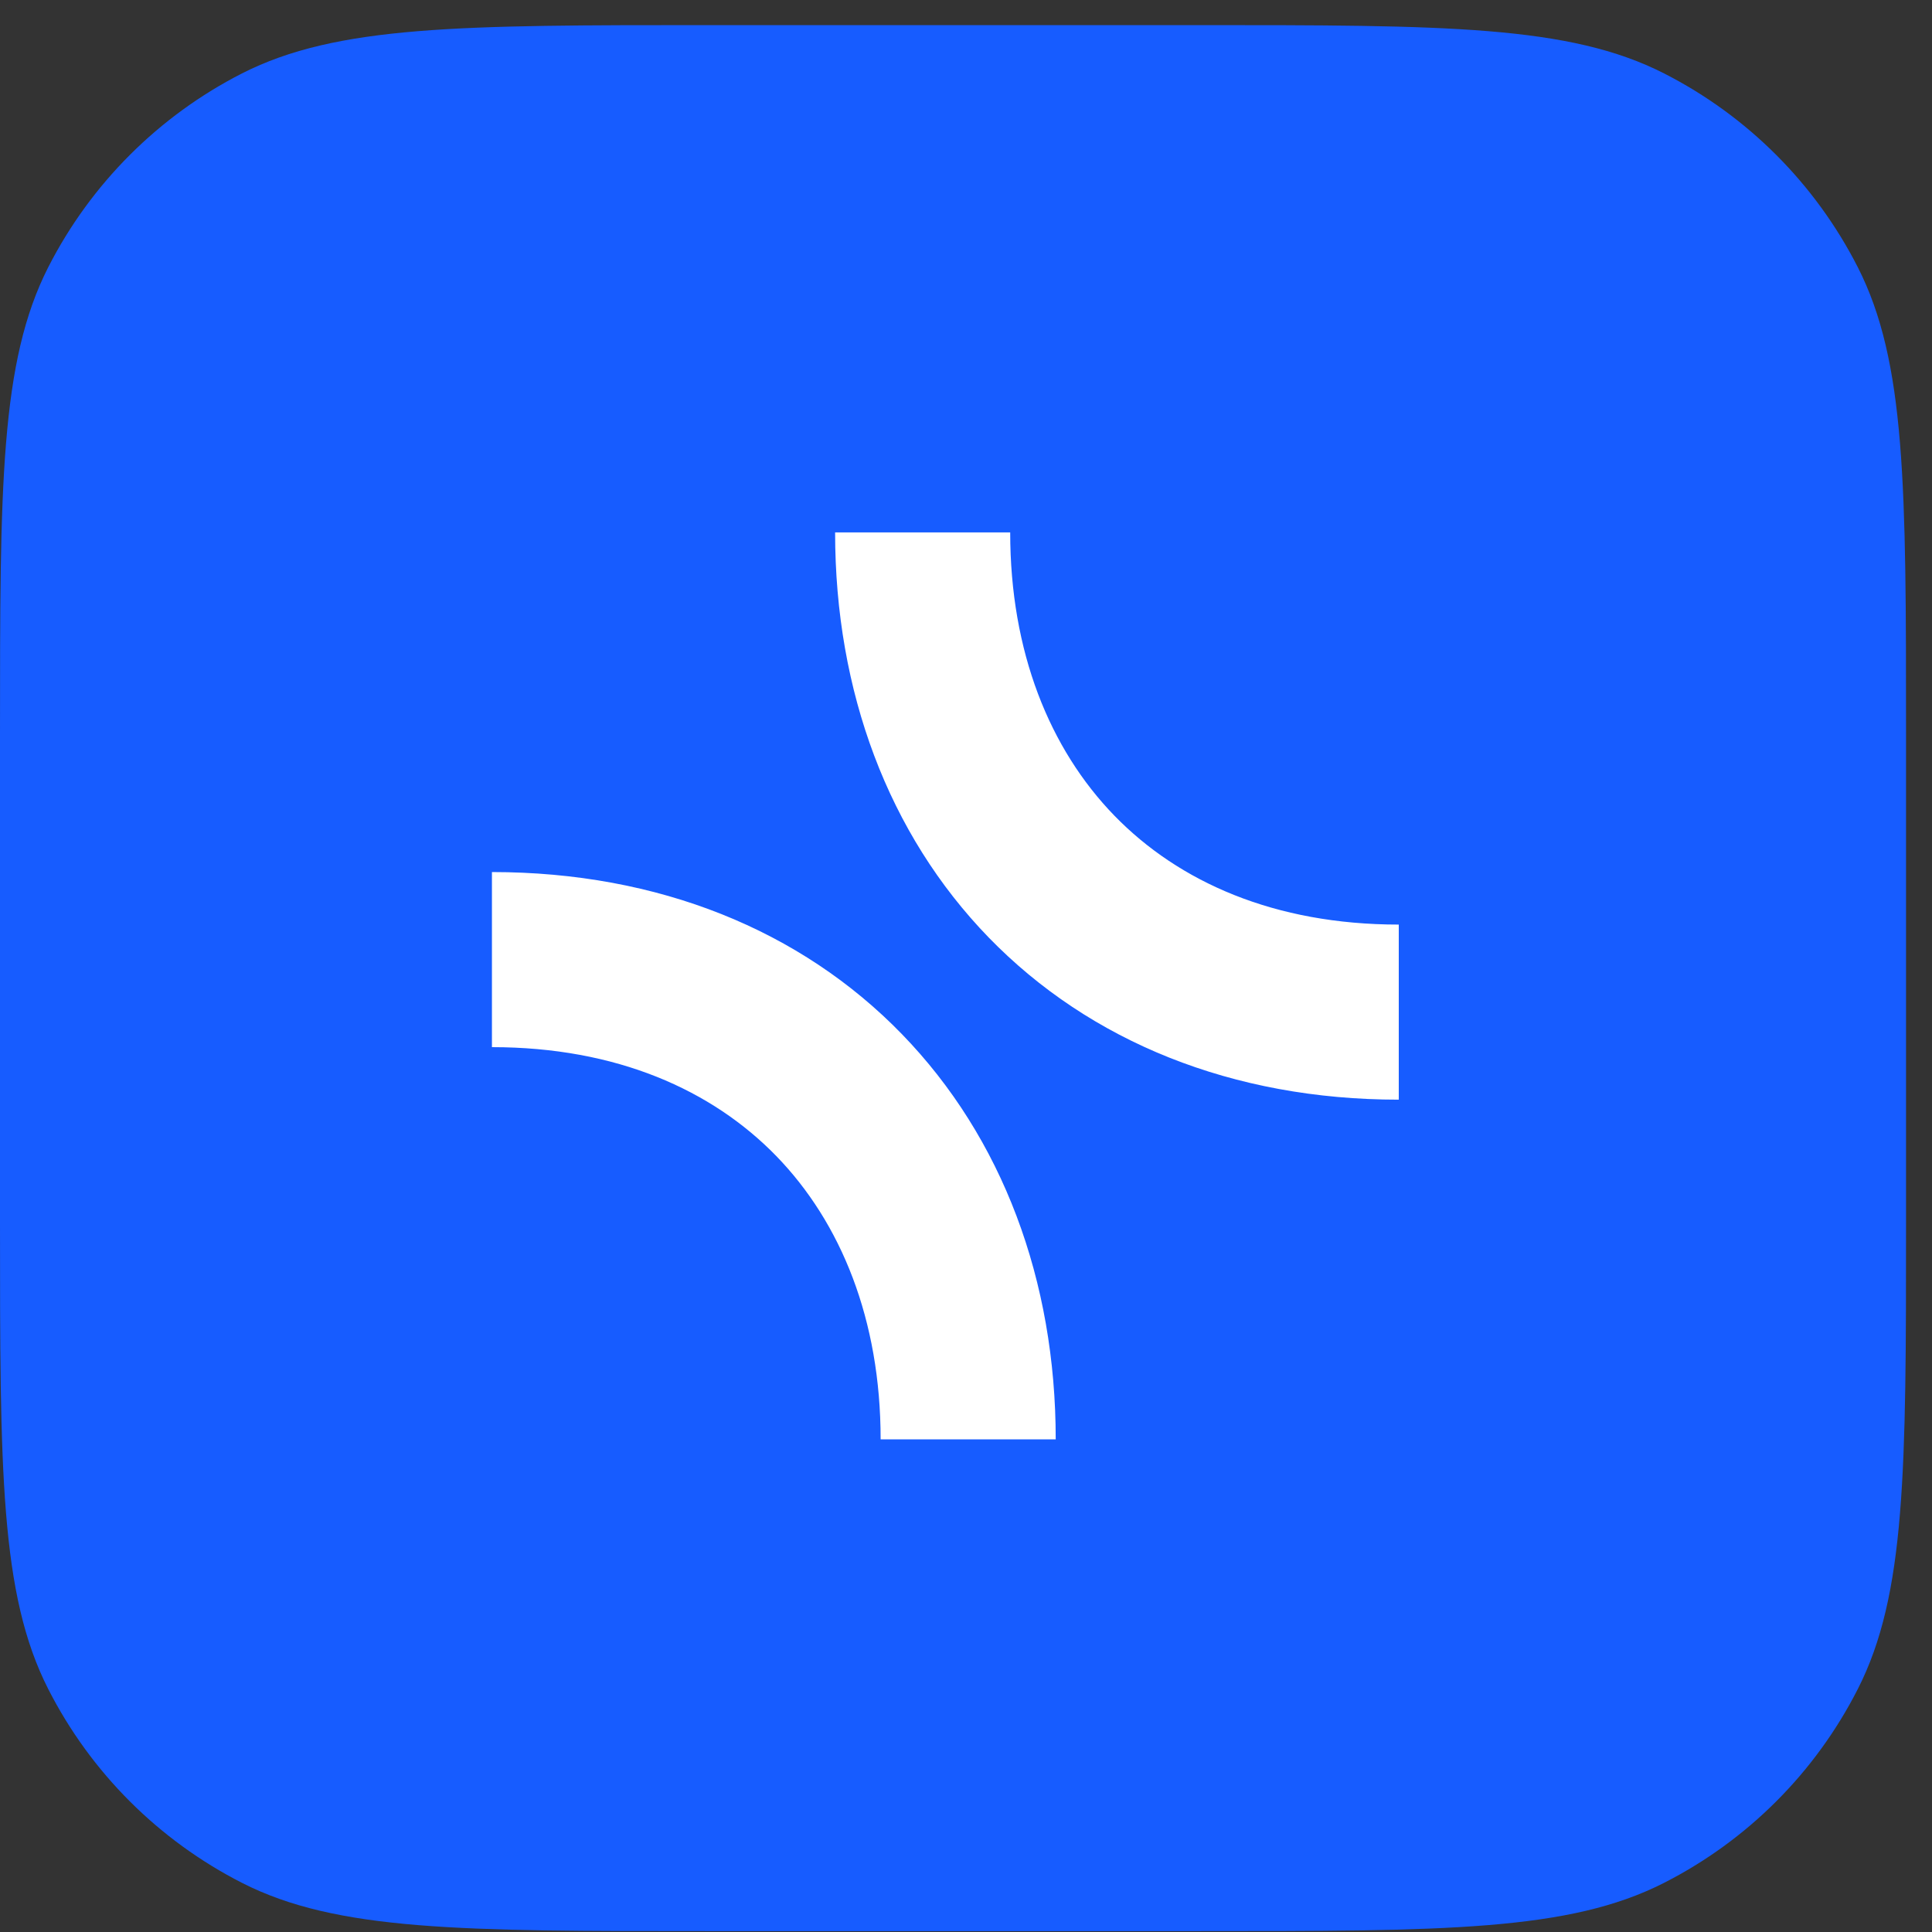 <svg xmlns="http://www.w3.org/2000/svg" width="16" height="16" viewBox="0 0 16 16" fill="none"><rect x="0" y="0" width="16" height="16" fill="#333333" stroke="none"/><g clip-path="url(#clip0_22591_25172)"><path d="M0 6.082C0 4.026 0 2.998 0.4 2.212C0.752 1.522 1.314 0.96 2.004 0.608C2.79 0.208 3.818 0.208 5.874 0.208H9.912C11.968 0.208 12.996 0.208 13.781 0.608C14.472 0.96 15.033 1.522 15.385 2.212C15.785 2.998 15.785 4.026 15.785 6.082V10.12C15.785 12.176 15.785 13.204 15.385 13.989C15.033 14.68 14.472 15.241 13.781 15.593C12.996 15.993 11.968 15.993 9.912 15.993H5.874C3.818 15.993 2.79 15.993 2.004 15.593C1.314 15.241 0.752 14.68 0.4 13.989C0 13.204 0 12.176 0 10.12V6.082Z" fill="#175CFF"></path><path fill-rule="evenodd" clip-rule="evenodd" d="M11.584 7.657C10.554 7.657 9.763 7.304 9.229 6.755C8.693 6.203 8.366 5.399 8.366 4.409H6.916C6.916 5.725 7.356 6.907 8.189 7.765C9.026 8.626 10.207 9.107 11.584 9.107V7.657ZM4.074 8.672C5.104 8.672 5.895 9.025 6.429 9.574C6.965 10.126 7.293 10.93 7.293 11.92H8.743C8.743 10.604 8.302 9.422 7.469 8.564C6.633 7.703 5.452 7.222 4.074 7.222V8.672Z" fill="white"></path></g><defs><clipPath id="clip0_22591_25172"><rect width="16" height="16" fill="white"></rect></clipPath></defs></svg>
